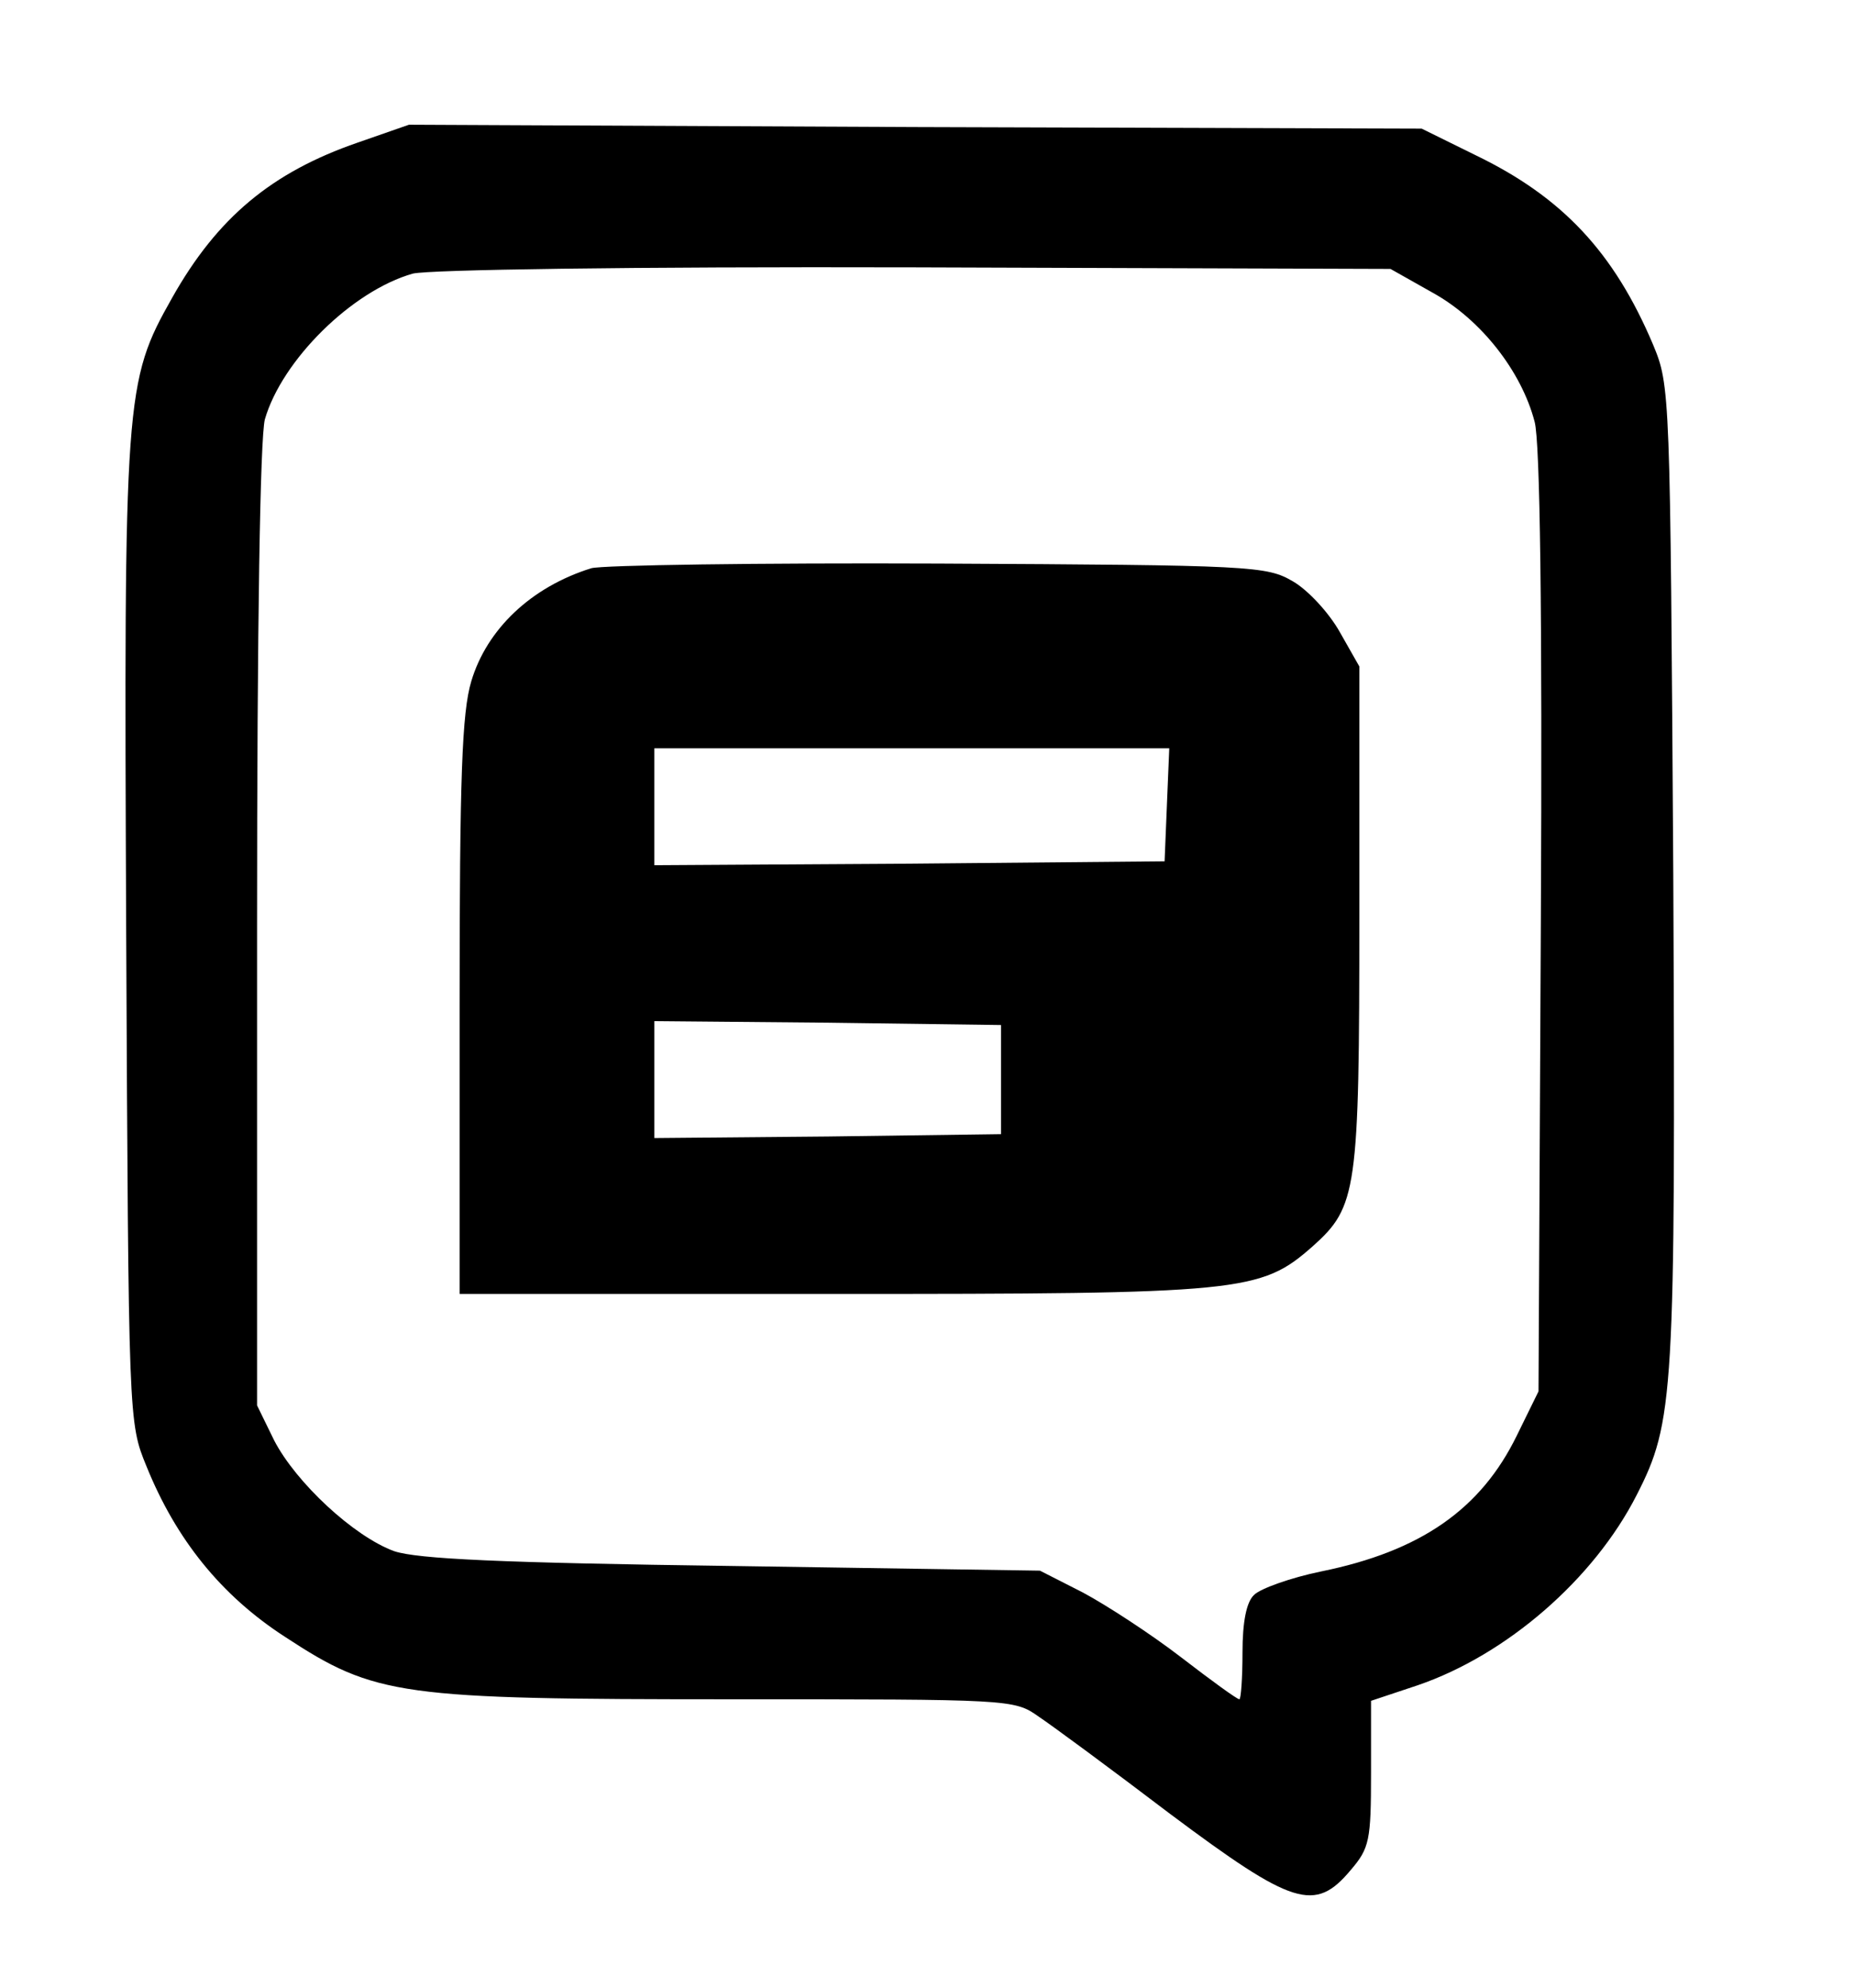 <?xml version="1.0" standalone="no"?>
<!DOCTYPE svg PUBLIC "-//W3C//DTD SVG 20010904//EN"
 "http://www.w3.org/TR/2001/REC-SVG-20010904/DTD/svg10.dtd">
<svg version="1.0" xmlns="http://www.w3.org/2000/svg"
 width="238pt" height="255pt" viewBox="0 0 238 255"
 preserveAspectRatio="xMidYMid meet">

<g transform="translate(0,255) scale(0.1,-0.1)"
fill="#000000" stroke="none">
<path d="M459 2367 c-110 -38 -180 -96 -238 -199 -61 -108 -62 -124 -59 -816
3 -626 3 -627 26 -683 38 -94 96 -166 178 -219 116 -76 147 -80 574 -80 357 0
362 0 393 -22 18 -12 94 -68 169 -125 158 -118 186 -127 232 -72 24 28 26 38
26 124 l0 93 60 20 c114 39 226 136 281 244 48 94 50 127 47 796 -4 622 -4
627 -26 680 -50 118 -116 189 -228 243 l-69 34 -650 2 -650 3 -66 -23z m1381
-193 c61 -34 113 -100 130 -165 7 -25 10 -245 8 -641 l-3 -603 -28 -57 c-46
-94 -123 -148 -251 -174 -39 -8 -78 -22 -86 -30 -10 -9 -15 -35 -15 -74 0 -33
-2 -60 -4 -60 -3 0 -36 24 -75 54 -39 30 -96 67 -126 83 l-55 28 -395 6 c-298
4 -404 9 -434 19 -52 19 -126 88 -154 142 l-22 45 0 614 c0 392 4 627 10 651
22 76 112 165 190 187 21 5 275 9 645 8 l610 -2 55 -31z"/>
<path d="M759 1821 c-77 -24 -134 -78 -154 -145 -12 -40 -15 -123 -15 -418 l0
-368 478 0 c527 0 550 2 617 61 57 51 60 70 60 424 l0 320 -25 44 c-14 25 -41
54 -60 65 -34 20 -51 21 -455 23 -231 1 -432 -2 -446 -6z m739 -303 l-3 -73
-327 -3 -328 -2 0 75 0 75 330 0 331 0 -3 -72z m-213 -353 l0 -70 -222 -3
-223 -2 0 75 0 75 223 -2 222 -3 0 -70z"/>
</g>
</svg>
